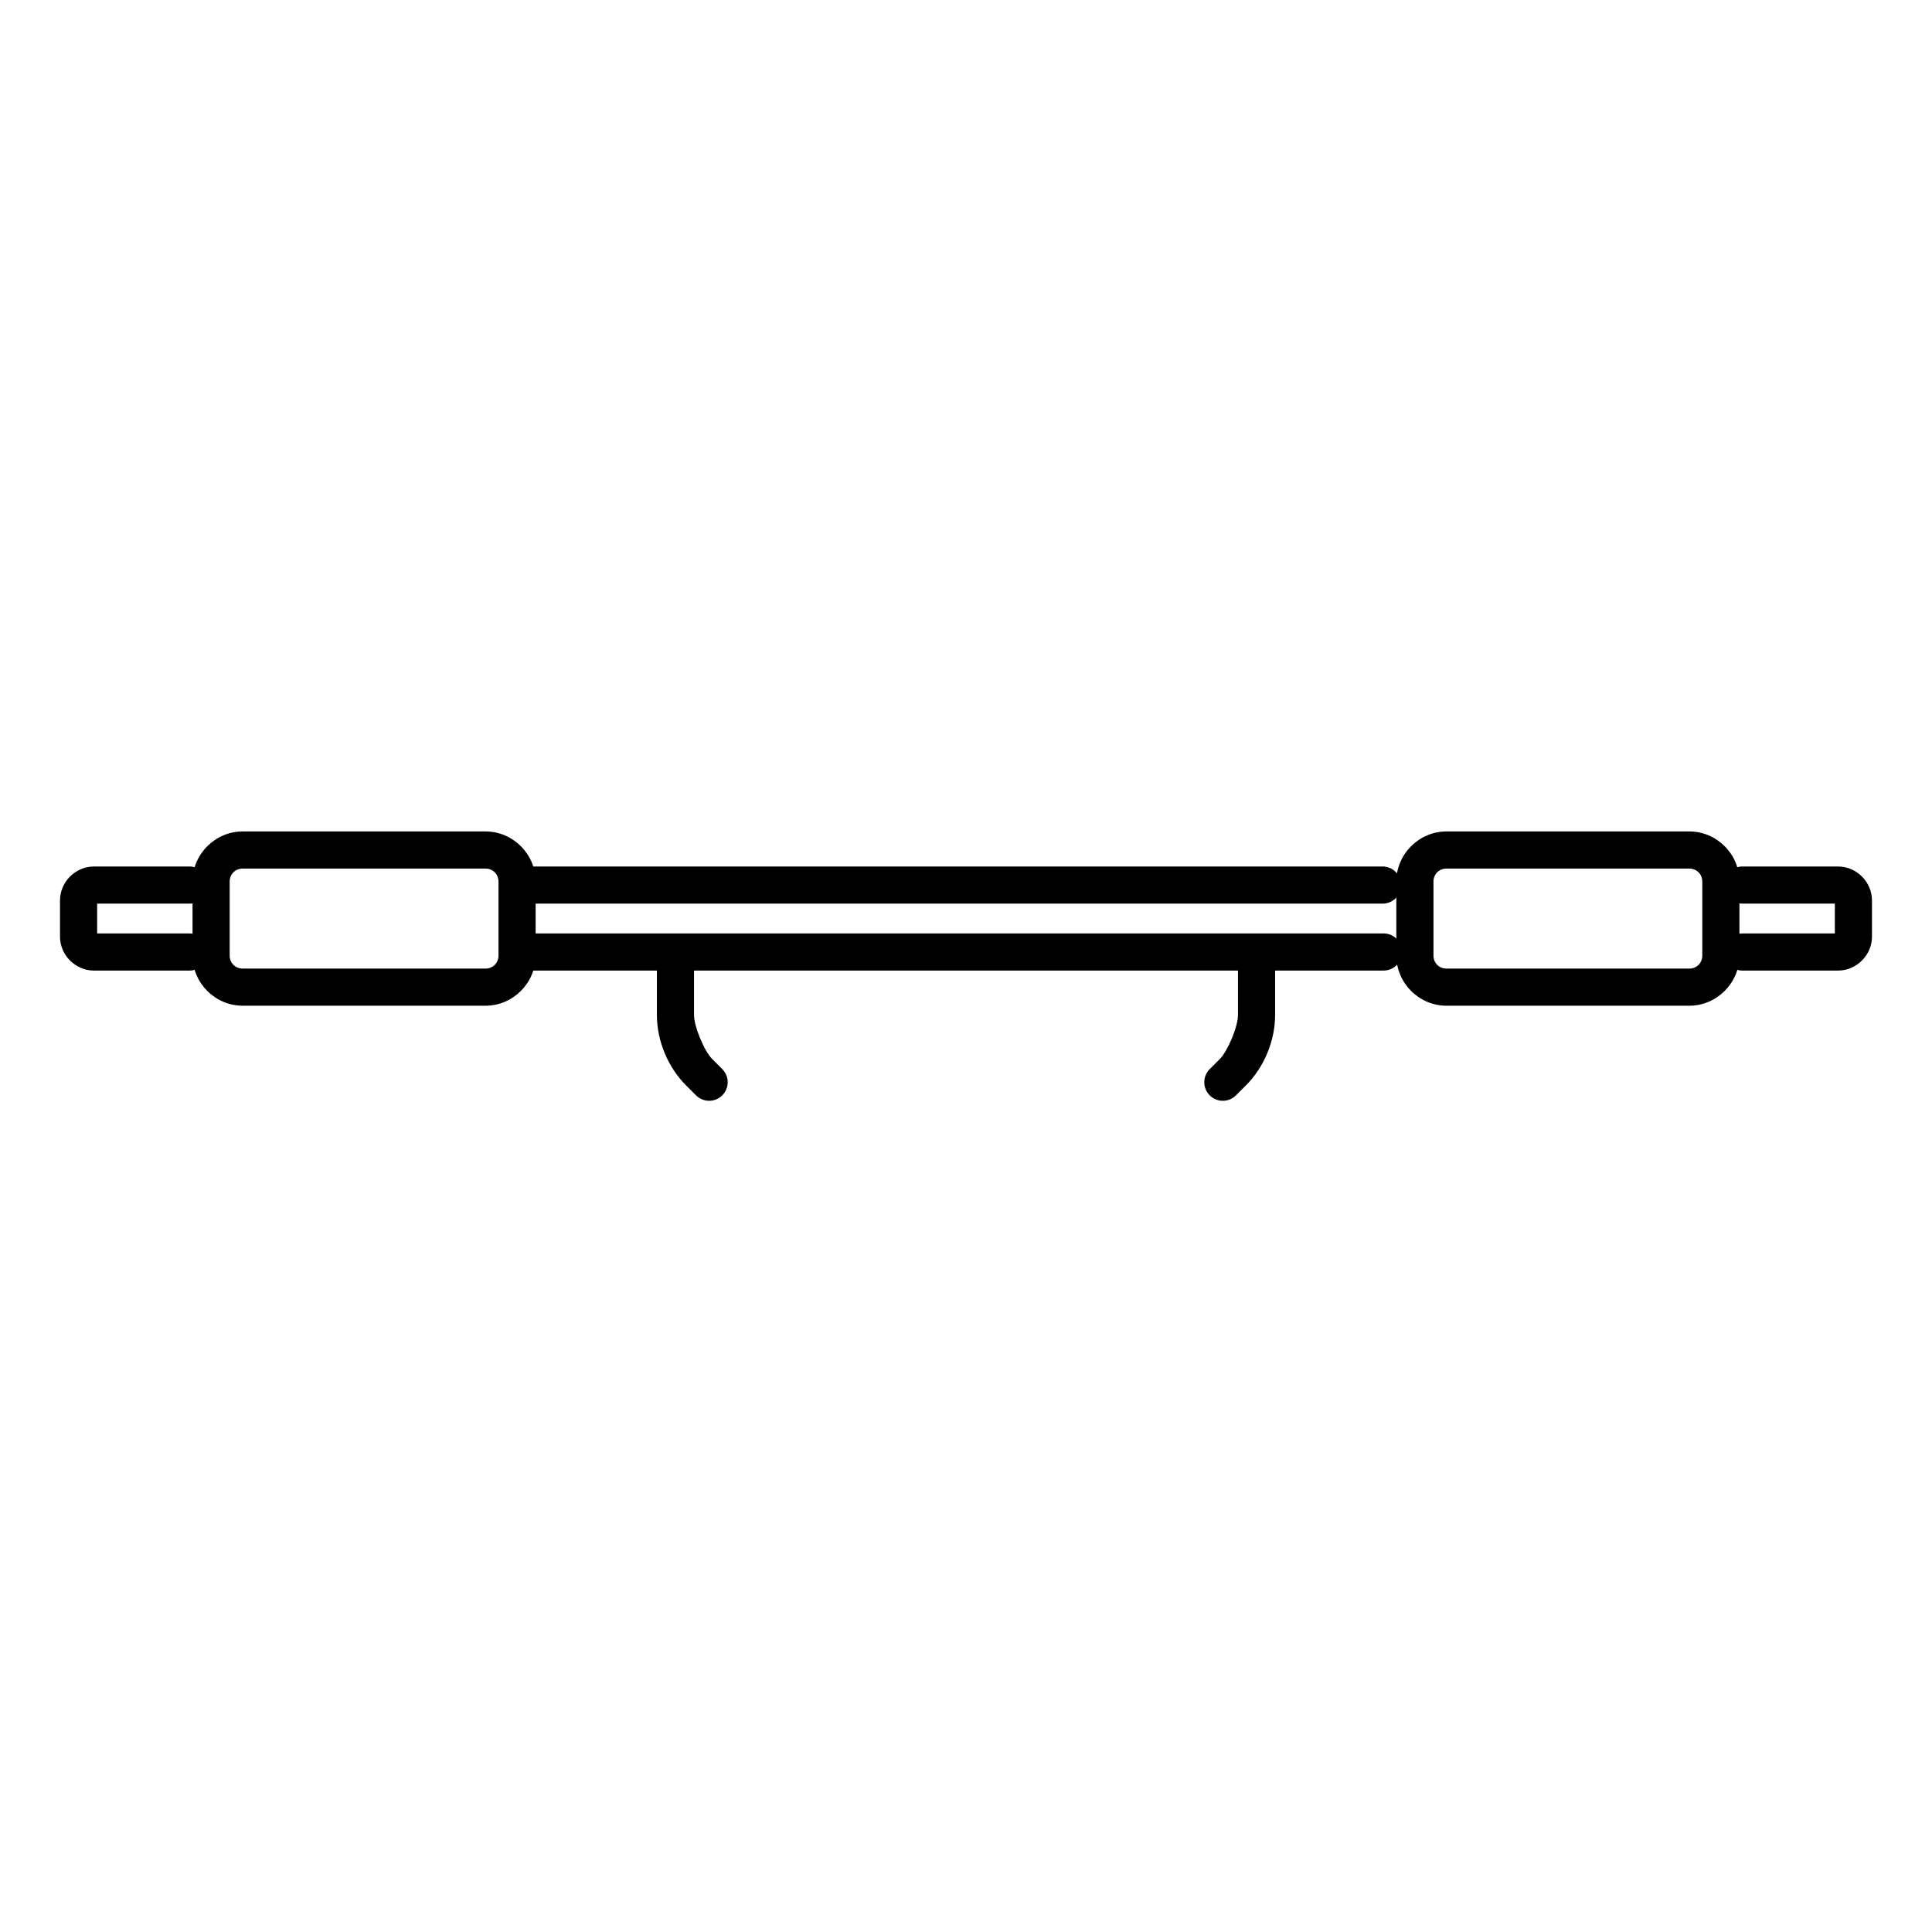 <?xml version="1.0" encoding="UTF-8"?>
<!-- Uploaded to: ICON Repo, www.svgrepo.com, Generator: ICON Repo Mixer Tools -->
<svg fill="#000000" width="800px" height="800px" version="1.1" viewBox="144 144 512 512" xmlns="http://www.w3.org/2000/svg">
 <g>
  <path d="m527.33 364.34c-7.281 0-13.285 6.004-13.285 13.285v19.617c0 7.281 6.004 13.285 13.285 13.285h64.352c7.277 0 13.285-6.008 13.285-13.285v-19.617c0-7.277-6.004-13.285-13.285-13.285zm0 9.84h64.352c1.953 0 3.445 1.492 3.445 3.445v19.617c0 1.953-1.492 3.445-3.445 3.445h-64.352c-1.953 0-3.445-1.492-3.445-3.445v-19.617c0-1.953 1.488-3.445 3.445-3.445z"/>
  <path d="m605.85 373.63c-1.316-0.016-2.586 0.492-3.523 1.418s-1.465 2.188-1.465 3.504c0 1.316 0.527 2.578 1.465 3.504 0.938 0.926 2.207 1.434 3.523 1.414h24.402v7.902h-24.402c-1.316-0.02-2.586 0.492-3.523 1.418-0.938 0.922-1.465 2.184-1.465 3.504 0 1.316 0.527 2.578 1.465 3.504 0.938 0.922 2.207 1.434 3.523 1.414h25.238c4.918 0 9.004-4.09 9.004-9.004v-9.574c0-4.918-4.086-9.004-9.004-9.004z"/>
  <path d="m208.31 364.34c-7.277 0-13.285 6.004-13.285 13.285v19.617c0 7.281 6.004 13.285 13.285 13.285h64.352c7.281 0 13.285-6.008 13.285-13.285v-19.617c0-7.277-6.004-13.285-13.285-13.285zm0 9.84h64.352c1.953 0 3.445 1.492 3.445 3.445v19.617c0 1.953-1.488 3.445-3.445 3.445h-64.352c-1.953 0-3.445-1.492-3.445-3.445v-19.617c0-1.953 1.492-3.445 3.445-3.445z"/>
  <path d="m168.9 373.63c-4.914 0-9 4.09-9 9.004v9.574c0 4.918 4.086 9.004 9.004 9.004h25.238c1.316 0.02 2.586-0.492 3.523-1.414 0.938-0.926 1.465-2.188 1.465-3.504 0-1.32-0.527-2.582-1.465-3.504-0.938-0.926-2.207-1.438-3.523-1.418h-24.402v-7.902h24.402c1.316 0.02 2.586-0.488 3.523-1.414 0.938-0.926 1.465-2.188 1.465-3.504 0-1.316-0.527-2.578-1.465-3.504s-2.207-1.434-3.523-1.418z"/>
  <path d="m285.55 391.37c-1.316-0.02-2.586 0.492-3.523 1.418-0.938 0.922-1.469 2.184-1.469 3.504 0 1.316 0.531 2.578 1.469 3.504 0.938 0.922 2.207 1.434 3.523 1.414h225.03c1.32 0.02 2.59-0.492 3.527-1.414 0.938-0.926 1.465-2.188 1.465-3.504 0-1.32-0.527-2.582-1.465-3.504-0.938-0.926-2.207-1.438-3.527-1.418z"/>
  <path d="m285.29 373.63c-1.316-0.016-2.586 0.492-3.523 1.418s-1.465 2.188-1.465 3.504c0 1.316 0.527 2.578 1.465 3.504 0.938 0.926 2.207 1.434 3.523 1.414h225.04c1.316 0.02 2.586-0.488 3.523-1.414 0.938-0.926 1.465-2.188 1.465-3.504 0-1.316-0.527-2.578-1.465-3.504s-2.207-1.434-3.523-1.418z"/>
  <path d="m322.93 393.27c-2.715 0.039-4.883 2.273-4.844 4.988v14.762c0 6.773 2.914 13.809 7.703 18.598l2.594 2.594v-0.004c0.914 0.953 2.176 1.5 3.5 1.512 1.32 0.016 2.594-0.504 3.527-1.438 0.934-0.938 1.453-2.207 1.441-3.531-0.016-1.32-0.559-2.582-1.512-3.5l-2.594-2.594c-2.125-2.125-4.82-8.633-4.82-11.641v-14.762 0.004c0.016-1.332-0.504-2.609-1.445-3.551-0.941-0.941-2.223-1.461-3.551-1.438z"/>
  <path d="m476.92 393.27c-2.715 0.039-4.883 2.273-4.844 4.988v14.762c0 3.004-2.699 9.516-4.82 11.641l-2.594 2.594v-0.004c-0.957 0.918-1.5 2.18-1.516 3.5-0.012 1.324 0.508 2.594 1.441 3.531 0.938 0.934 2.207 1.453 3.531 1.438 1.32-0.012 2.582-0.559 3.5-1.512l2.594-2.594c4.789-4.789 7.703-11.824 7.703-18.598v-14.762 0.004c0.016-1.332-0.504-2.609-1.445-3.551-0.941-0.941-2.223-1.461-3.551-1.438z"/>
 </g>
</svg>